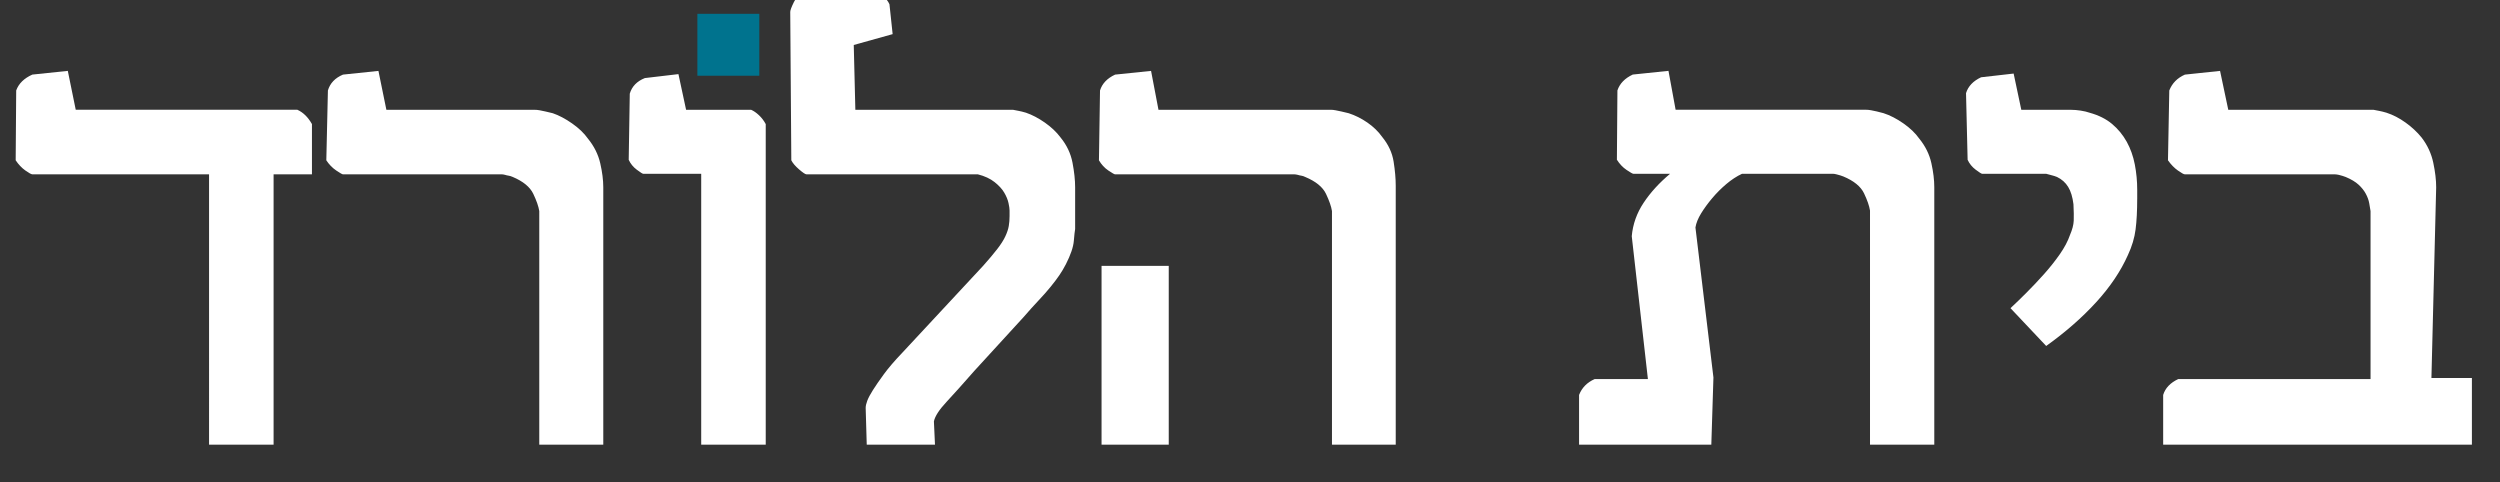 <?xml version="1.0" encoding="UTF-8"?>
<svg id="Layer_2" data-name="Layer 2" xmlns="http://www.w3.org/2000/svg" xmlns:xlink="http://www.w3.org/1999/xlink" viewBox="0 0 910.4 175.59">
  <rect x="0" y="0" width="910.4" height="175.59" fill="#333333" stroke="none"/>
  <defs>
    <style>
      .cls-1 {
        fill: none;
      }

      .cls-1, .cls-2, .cls-3 {
        stroke-width: 0px;
      }

      .cls-2 {
        fill: #fff;
      }

      .cls-3 {
        fill: #00738e;
      }

      .cls-4 {
        clip-path: url(#clippath);
      }
    </style>
    <clipPath id="clippath">
      <rect class="cls-1" width="910.4" height="175.59"/>
    </clipPath>
  </defs>
  <g id="Layer_1-2" data-name="Layer 1">
    <g class="cls-4">
      <path class="cls-2" d="m600.1,138.04l-5.88-52.02c.39-4.37,1.83-8.43,4.33-12.19,2.5-3.76,5.71-7.27,9.63-10.55h-13.39c-.26,0-1.08-.47-2.46-1.4-1.38-.93-2.55-2.17-3.52-3.71l.19-25.24c.83-2.5,2.7-4.43,5.59-5.78l13-1.35,2.6,14.16h69.16c.71,0,1.38.06,2.02.19.64.13,1.33.27,2.07.43.74.16,1.56.37,2.46.63,2.38.77,4.78,2.01,7.22,3.71,2.44,1.7,4.37,3.55,5.78,5.54,2.25,2.76,3.72,5.75,4.43,8.96.71,3.21,1.06,6.13,1.06,8.77v93.73h-23.41v-85.25c-.26-1.67-.98-3.76-2.17-6.26-1.19-2.5-3.71-4.56-7.56-6.16-.64-.26-1.48-.51-2.5-.77-.51-.13-.9-.19-1.16-.19h-33.23c-1.93.9-3.82,2.14-5.68,3.71-1.86,1.57-3.58,3.29-5.15,5.15-1.57,1.86-2.92,3.71-4.05,5.54-1.12,1.83-1.82,3.55-2.07,5.15l6.55,54.62-.77,24.47h-48.16v-18.11c1.03-2.63,2.92-4.56,5.68-5.78h19.36Zm178.18-65.5c0,4.24-.19,7.9-.58,10.98-.39,3.08-1.32,6.2-2.79,9.34-2.63,5.91-6.5,11.66-11.61,17.24-5.11,5.59-11.16,10.88-18.16,15.89l-13-13.77c1.73-1.6,3.68-3.48,5.83-5.64,2.15-2.15,4.29-4.41,6.41-6.79,2.12-2.38,4.03-4.78,5.73-7.22,1.7-2.44,2.94-4.78,3.71-7.03.83-1.93,1.28-3.64,1.35-5.15.06-1.51.03-3.52-.1-6.02-.32-2.63-.96-4.74-1.93-6.31-.96-1.57-2.31-2.78-4.05-3.61-.64-.26-1.24-.45-1.78-.58-.55-.13-1.27-.32-2.17-.58h-23.31c-.26,0-1.04-.5-2.36-1.49-1.32-.99-2.3-2.2-2.94-3.61l-.58-24.27c.77-2.5,2.6-4.43,5.49-5.78l11.85-1.35,2.79,13.2h18.11c1.09,0,2.26.1,3.52.29,1.25.19,2.33.45,3.23.77,3.28.9,6,2.26,8.19,4.09,2.18,1.83,3.96,4,5.35,6.5,1.38,2.5,2.36,5.27,2.94,8.28.58,3.02.87,6.1.87,9.25v3.37Zm9.46,89.39v-18.11c.77-2.5,2.6-4.43,5.49-5.78h70.03v-61.17c-.13-.77-.29-1.72-.48-2.84-.19-1.12-.61-2.28-1.25-3.47-.64-1.19-1.53-2.3-2.65-3.32-1.12-1.03-2.68-1.96-4.67-2.79-.64-.26-1.48-.51-2.5-.77-.58-.13-1.06-.19-1.44-.19h-54.62c-.39,0-1.24-.47-2.55-1.4-1.32-.93-2.52-2.17-3.61-3.71l.48-25.43c1.03-2.63,2.92-4.56,5.68-5.78l12.81-1.35,2.99,14.16h52.88c.64.13,1.32.26,2.02.39.71.13,1.6.35,2.7.67,2.38.77,4.7,1.97,6.98,3.61,2.28,1.64,4.22,3.45,5.83,5.44,2.12,2.76,3.53,5.81,4.24,9.15.71,3.34,1.06,6.33,1.06,8.96l-1.73,69.45h14.74v24.27h-112.41Z"/>
      <path class="cls-2" d="m108.3,39.98c2.12.96,3.88,2.7,5.3,5.2v18.3h-13.97v98.45h-23.5V63.48H11.78c-.39,0-1.24-.47-2.55-1.4-1.32-.93-2.49-2.17-3.52-3.71l.19-25.43c.9-2.5,2.86-4.43,5.88-5.78l12.91-1.35,2.89,14.16h80.72Zm111.39,121.95h-23.31v-85.06c-.26-1.67-.98-3.76-2.17-6.26-1.19-2.5-3.68-4.56-7.47-6.16-.58-.26-1.09-.42-1.54-.48-.45-.06-.87-.16-1.25-.29-.51-.13-.9-.19-1.16-.19h-57.89c-.26,0-1.08-.47-2.46-1.4-1.38-.93-2.59-2.17-3.61-3.71l.58-25.43c.77-2.63,2.6-4.56,5.49-5.78l12.91-1.35,2.89,14.16h53.85c.71,0,1.38.06,2.02.19.64.13,1.33.27,2.07.43.74.16,1.62.37,2.65.63,2.25.77,4.59,2.01,7.03,3.71,2.44,1.7,4.37,3.55,5.78,5.54,2.25,2.76,3.74,5.75,4.48,8.96.74,3.21,1.11,6.13,1.11,8.77v93.73Zm59.16,0h-23.5V63.29h-21.1c-.26,0-1.04-.5-2.36-1.49-1.32-.99-2.3-2.2-2.94-3.61l.39-24.08c.77-2.63,2.6-4.53,5.49-5.68l12.23-1.44,2.79,13h23.7c.9.39,1.85,1.04,2.84,1.97.99.93,1.81,2.01,2.46,3.23v116.75Zm88.02-121.95h2.02c.64.13,1.32.26,2.02.39.71.13,1.6.35,2.7.67,2.25.77,4.54,1.97,6.89,3.61,2.34,1.64,4.25,3.45,5.73,5.44,2.25,2.76,3.69,5.81,4.33,9.15.64,3.34.96,6.33.96,8.96v15.22c-.13.64-.29,2.09-.48,4.33-.19,2.25-1.16,5.07-2.89,8.48-.77,1.48-1.57,2.83-2.41,4.05-.84,1.22-1.88,2.6-3.13,4.14-1.25,1.54-2.71,3.2-4.38,4.96-1.67,1.77-3.53,3.84-5.59,6.21l-17.82,19.46c-4.05,4.62-7.42,8.38-10.11,11.27-2.7,2.89-4.24,5.27-4.62,7.13l.39,8.48h-24.85l-.39-13.39c0-.71.19-1.57.58-2.6.39-1.03,1.07-2.33,2.07-3.9.99-1.57,2.31-3.48,3.95-5.73,1.64-2.25,3.84-4.82,6.6-7.71l29.57-31.79c2.12-2.38,3.84-4.41,5.15-6.12,1.32-1.7,2.3-3.24,2.94-4.62.64-1.38,1.06-2.63,1.25-3.76.19-1.12.29-2.33.29-3.61v-2.02c0-.64-.13-1.56-.39-2.75-.26-1.19-.77-2.44-1.54-3.76-.77-1.32-1.94-2.6-3.52-3.85-1.57-1.25-3.61-2.2-6.12-2.84h-62.42c-.39,0-1.27-.59-2.65-1.78-1.38-1.19-2.33-2.3-2.84-3.32l-.39-54.04c0-.58.43-1.75,1.3-3.52.87-1.77,2.39-3.03,4.58-3.8l24.47-.19c1.09.13,2.2.66,3.32,1.59,1.12.93,1.94,1.97,2.46,3.13l1.16,10.88-14.16,3.95.58,23.6h55.39Zm141.39,121.95h-23.21v-85.06c-.26-1.67-.98-3.76-2.17-6.26-1.19-2.5-3.71-4.56-7.56-6.16-.51-.26-1-.42-1.44-.48-.45-.06-.87-.16-1.25-.29-.58-.13-1-.19-1.25-.19h-65.31c-.26,0-1.08-.47-2.46-1.4-1.38-.93-2.52-2.17-3.42-3.71l.39-25.43c.77-2.5,2.6-4.43,5.49-5.78l13.1-1.35,2.7,14.16h62.81c.51,0,1.09.06,1.73.19.64.13,1.33.27,2.07.43.74.16,1.62.37,2.65.63,2.38.77,4.66,1.91,6.84,3.42,2.18,1.51,3.98,3.26,5.39,5.25,2.25,2.76,3.63,5.75,4.14,8.96.51,3.21.77,6.13.77,8.77v94.3Zm-82.65,0h-24.47v-65.12h24.47v65.12Z"/>
    </g>
    <rect class="cls-3" x="253.96" y="5.03" width="22.55" height="22.55"/>
  </g>
</svg>